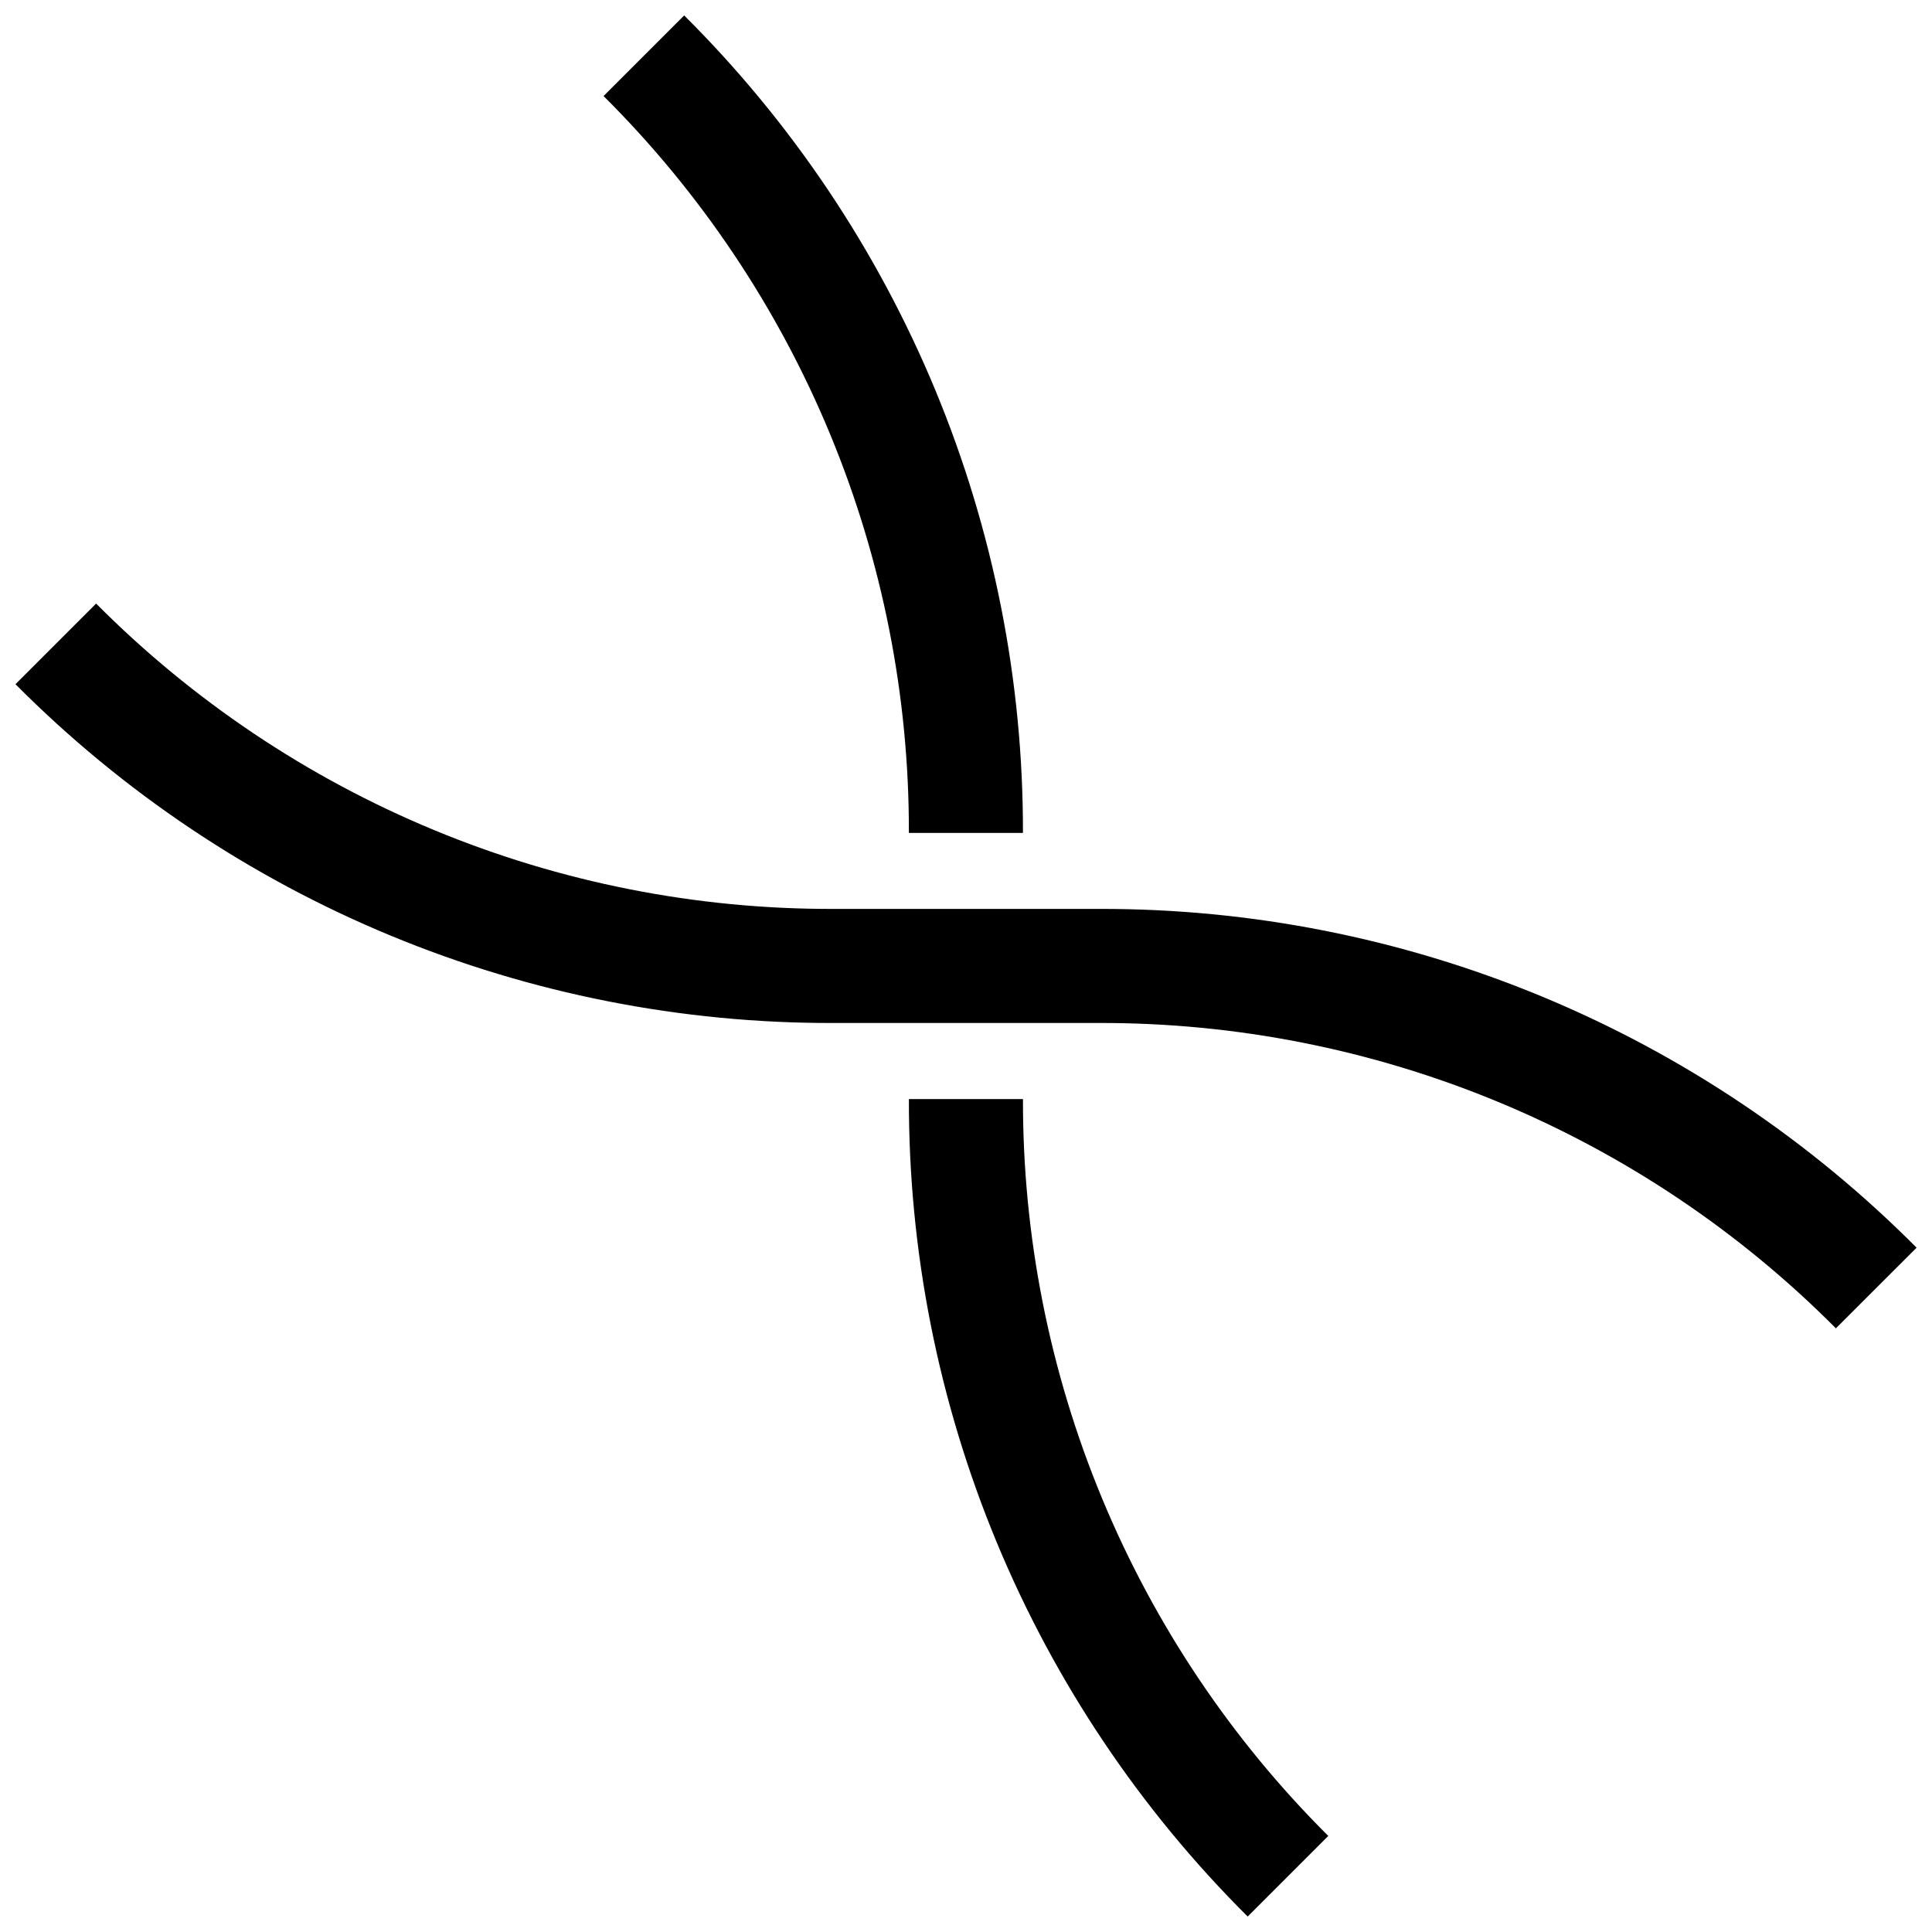 <?xml version="1.0" encoding="UTF-8"?>
<!-- The Best Svg Icon site in the world: iconSvg.co, Visit us! https://iconsvg.co -->
<svg width="800px" height="800px" version="1.1" viewBox="144 144 512 512" xmlns="http://www.w3.org/2000/svg">
 <defs>
  <clipPath id="c">
   <path d="m303 148.09h113v216.91h-113z"/>
  </clipPath>
  <clipPath id="b">
   <path d="m384 435h113v216.9h-113z"/>
  </clipPath>
  <clipPath id="a">
   <path d="m148.09 303h503.81v194h-503.81z"/>
  </clipPath>
 </defs>
 <g>
  <g clip-path="url(#c)">
   <path d="m415.09 364.73h-30.23 0.004c0.086-36.281-7.019-72.219-20.906-105.74-13.891-33.516-34.285-63.949-60.008-89.535l21.363-21.363c28.535 28.387 51.164 62.148 66.574 99.332 15.41 37.184 23.297 77.055 23.203 117.3z"/>
  </g>
  <g clip-path="url(#b)">
   <path d="m496.01 630.54-21.363 21.363v-0.004c-28.535-28.387-51.164-62.148-66.574-99.332-15.406-37.184-23.297-77.055-23.203-117.3h30.23-0.004c-0.074 36.277 7.039 72.215 20.926 105.73s34.273 63.949 59.988 89.547z"/>
  </g>
  <g clip-path="url(#a)">
   <path d="m630.53 496.02c-25.594-25.734-56.039-46.137-89.57-60.027s-69.488-20.988-105.78-20.891h-70.352c-40.27 0.109-80.156-7.766-117.36-23.176-37.199-15.41-70.977-38.047-99.367-66.602l21.371-21.371c25.594 25.734 56.039 46.141 89.57 60.027 33.535 13.891 69.488 20.992 105.79 20.891h70.352c40.266-0.109 80.152 7.769 117.36 23.18 37.199 15.41 70.977 38.047 99.371 66.598z"/>
  </g>
 </g>
</svg>